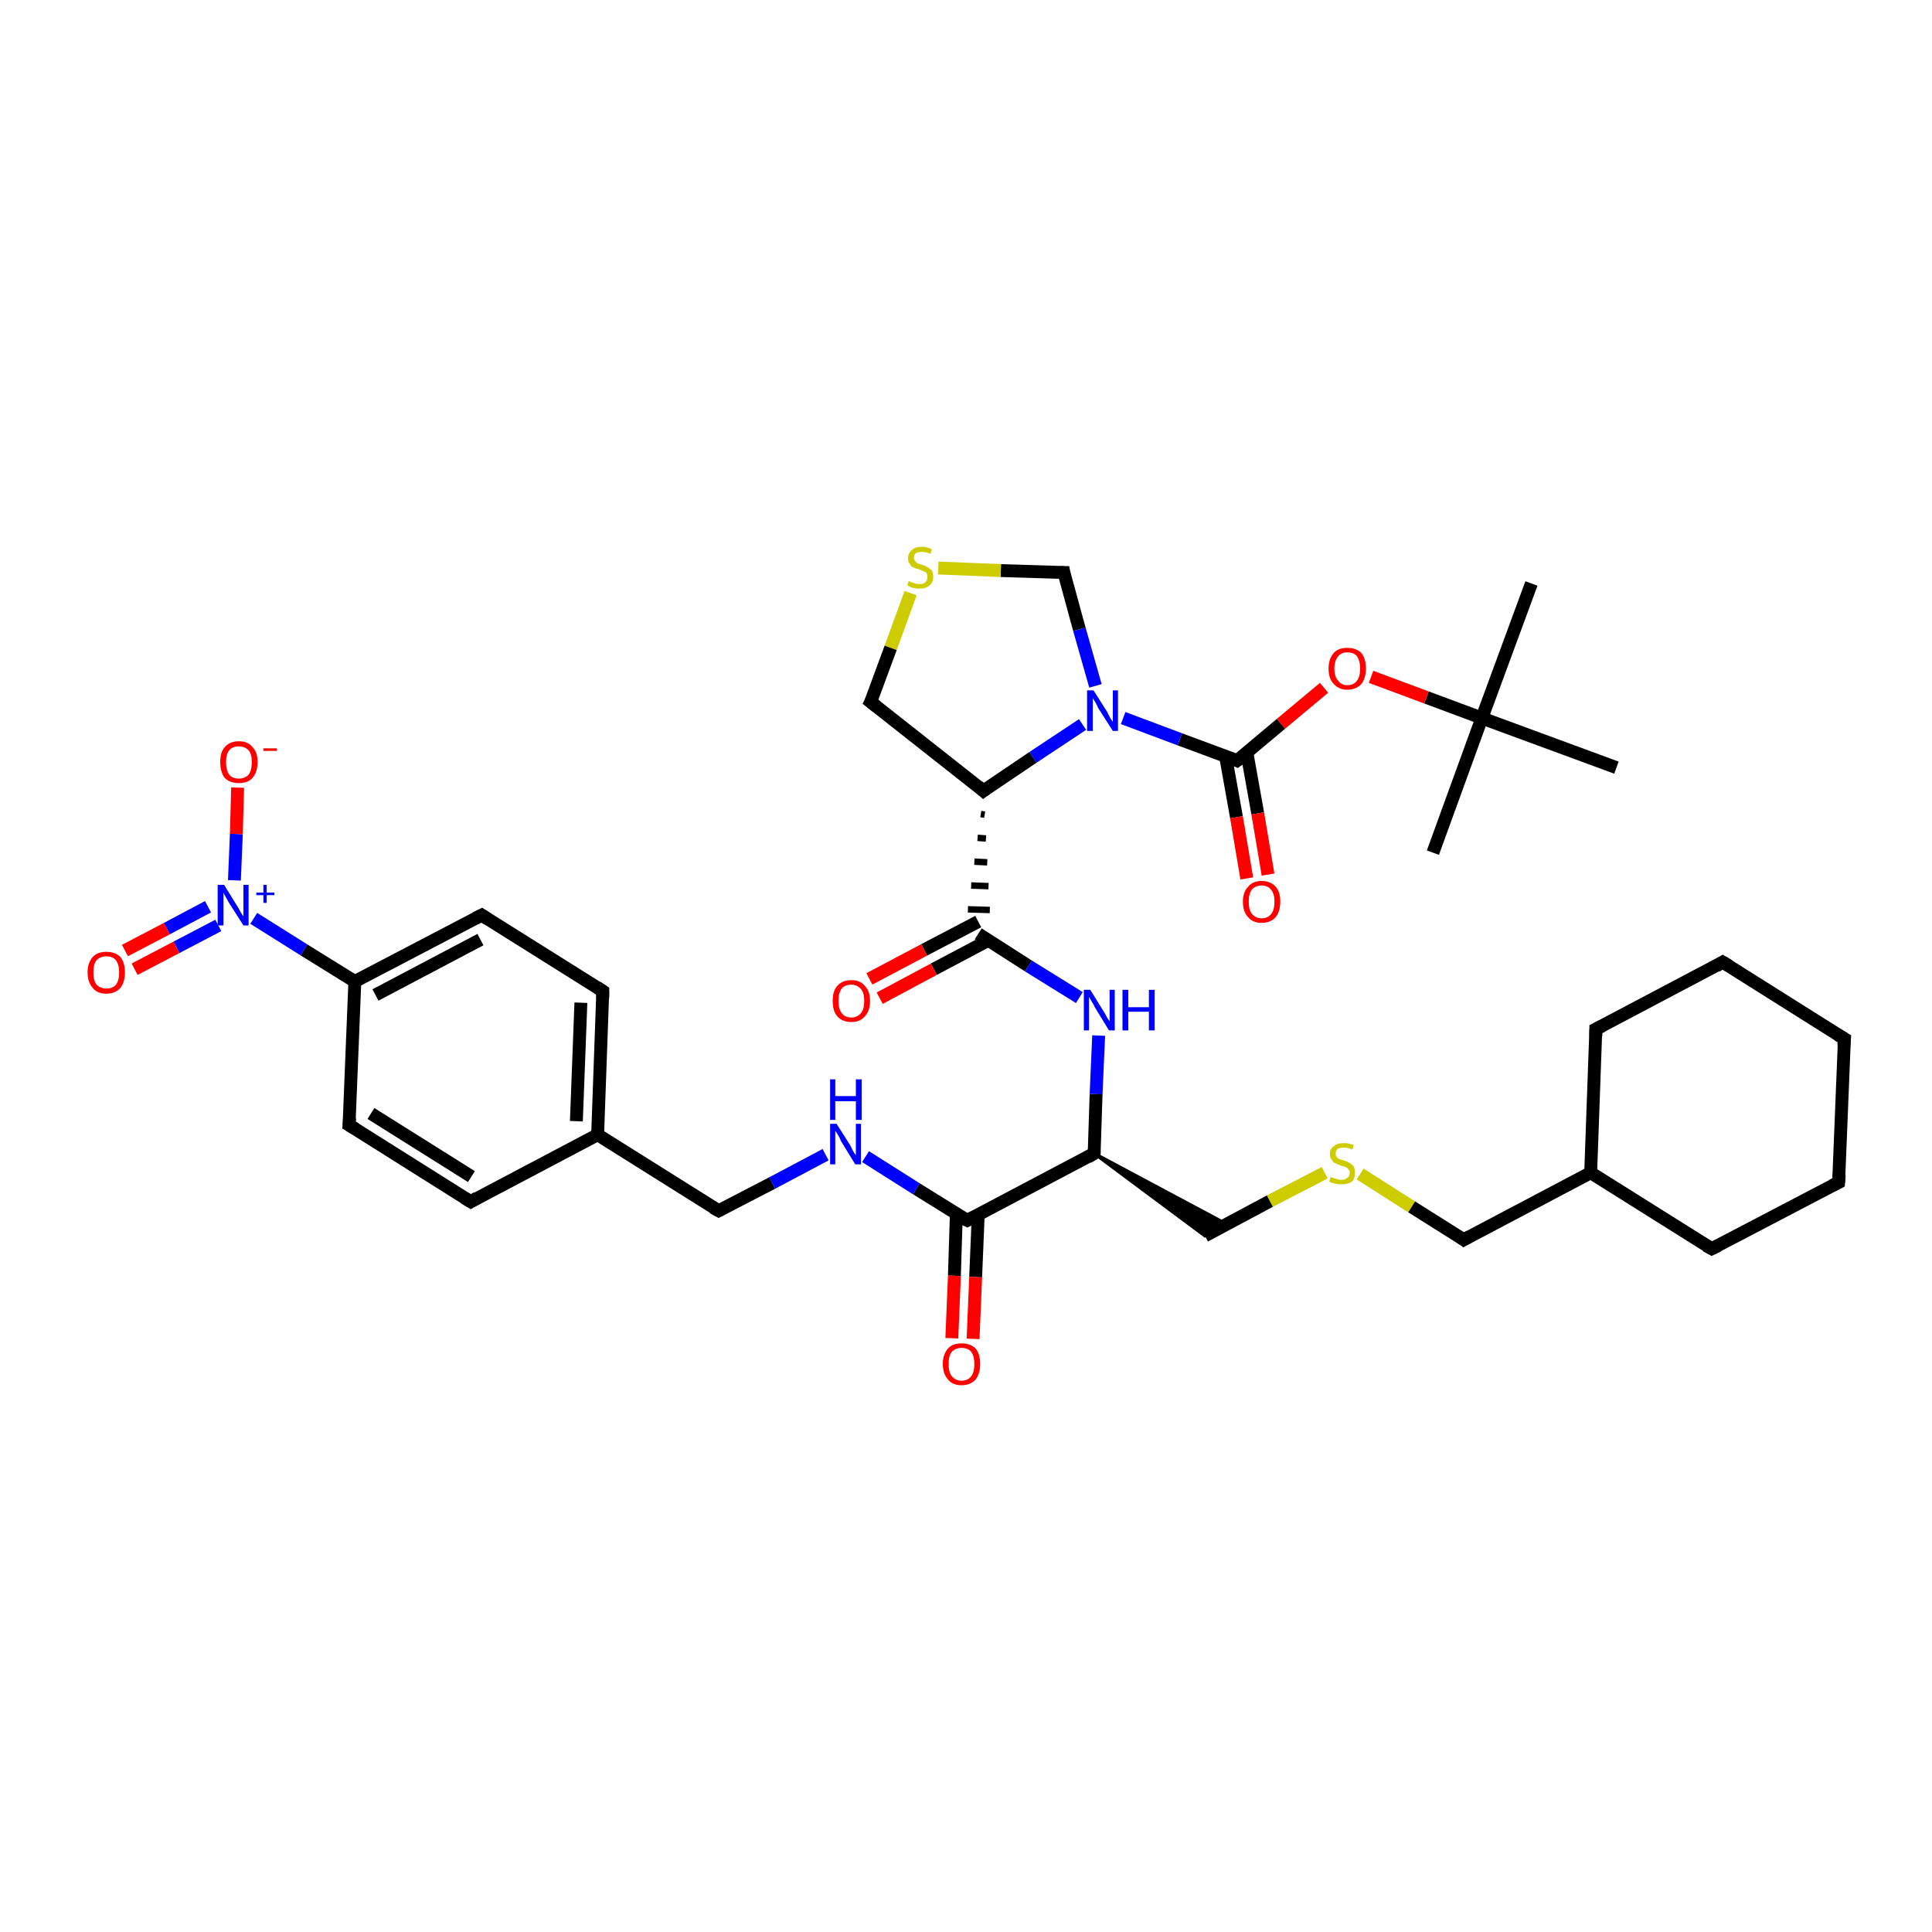 <?xml version='1.0' encoding='iso-8859-1'?>
<svg version='1.1' baseProfile='full'
              xmlns='http://www.w3.org/2000/svg'
                      xmlns:rdkit='http://www.rdkit.org/xml'
                      xmlns:xlink='http://www.w3.org/1999/xlink'
                  xml:space='preserve'
width='300px' height='300px' viewBox='0 0 300 300'>
<!-- END OF HEADER -->
<rect style='opacity:1.0;fill:#FFFFFF;stroke:none' width='300.0' height='300.0' x='0.0' y='0.0'> </rect>
<path class='bond-0 atom-0 atom-1' d='M 237.8,90.6 L 230.1,111.5' style='fill:none;fill-rule:evenodd;stroke:#000000;stroke-width:2.0px;stroke-linecap:butt;stroke-linejoin:miter;stroke-opacity:1' />
<path class='bond-1 atom-1 atom-2' d='M 230.1,111.5 L 222.5,132.4' style='fill:none;fill-rule:evenodd;stroke:#000000;stroke-width:2.0px;stroke-linecap:butt;stroke-linejoin:miter;stroke-opacity:1' />
<path class='bond-2 atom-1 atom-3' d='M 230.1,111.5 L 251.0,119.2' style='fill:none;fill-rule:evenodd;stroke:#000000;stroke-width:2.0px;stroke-linecap:butt;stroke-linejoin:miter;stroke-opacity:1' />
<path class='bond-3 atom-1 atom-4' d='M 230.1,111.5 L 221.5,108.3' style='fill:none;fill-rule:evenodd;stroke:#000000;stroke-width:2.0px;stroke-linecap:butt;stroke-linejoin:miter;stroke-opacity:1' />
<path class='bond-3 atom-1 atom-4' d='M 221.5,108.3 L 212.9,105.1' style='fill:none;fill-rule:evenodd;stroke:#FF0000;stroke-width:2.0px;stroke-linecap:butt;stroke-linejoin:miter;stroke-opacity:1' />
<path class='bond-4 atom-4 atom-5' d='M 205.6,106.8 L 198.9,112.4' style='fill:none;fill-rule:evenodd;stroke:#FF0000;stroke-width:2.0px;stroke-linecap:butt;stroke-linejoin:miter;stroke-opacity:1' />
<path class='bond-4 atom-4 atom-5' d='M 198.9,112.4 L 192.1,118.1' style='fill:none;fill-rule:evenodd;stroke:#000000;stroke-width:2.0px;stroke-linecap:butt;stroke-linejoin:miter;stroke-opacity:1' />
<path class='bond-5 atom-5 atom-6' d='M 190.3,117.4 L 192.0,126.9' style='fill:none;fill-rule:evenodd;stroke:#000000;stroke-width:2.0px;stroke-linecap:butt;stroke-linejoin:miter;stroke-opacity:1' />
<path class='bond-5 atom-5 atom-6' d='M 192.0,126.9 L 193.6,136.4' style='fill:none;fill-rule:evenodd;stroke:#FF0000;stroke-width:2.0px;stroke-linecap:butt;stroke-linejoin:miter;stroke-opacity:1' />
<path class='bond-5 atom-5 atom-6' d='M 193.6,116.8 L 195.3,126.3' style='fill:none;fill-rule:evenodd;stroke:#000000;stroke-width:2.0px;stroke-linecap:butt;stroke-linejoin:miter;stroke-opacity:1' />
<path class='bond-5 atom-5 atom-6' d='M 195.3,126.3 L 196.9,135.8' style='fill:none;fill-rule:evenodd;stroke:#FF0000;stroke-width:2.0px;stroke-linecap:butt;stroke-linejoin:miter;stroke-opacity:1' />
<path class='bond-6 atom-5 atom-7' d='M 192.1,118.1 L 183.2,114.8' style='fill:none;fill-rule:evenodd;stroke:#000000;stroke-width:2.0px;stroke-linecap:butt;stroke-linejoin:miter;stroke-opacity:1' />
<path class='bond-6 atom-5 atom-7' d='M 183.2,114.8 L 174.4,111.5' style='fill:none;fill-rule:evenodd;stroke:#0000FF;stroke-width:2.0px;stroke-linecap:butt;stroke-linejoin:miter;stroke-opacity:1' />
<path class='bond-7 atom-7 atom-8' d='M 170.1,106.5 L 167.6,97.7' style='fill:none;fill-rule:evenodd;stroke:#0000FF;stroke-width:2.0px;stroke-linecap:butt;stroke-linejoin:miter;stroke-opacity:1' />
<path class='bond-7 atom-7 atom-8' d='M 167.6,97.7 L 165.2,88.9' style='fill:none;fill-rule:evenodd;stroke:#000000;stroke-width:2.0px;stroke-linecap:butt;stroke-linejoin:miter;stroke-opacity:1' />
<path class='bond-8 atom-8 atom-9' d='M 165.2,88.9 L 155.4,88.6' style='fill:none;fill-rule:evenodd;stroke:#000000;stroke-width:2.0px;stroke-linecap:butt;stroke-linejoin:miter;stroke-opacity:1' />
<path class='bond-8 atom-8 atom-9' d='M 155.4,88.6 L 145.7,88.2' style='fill:none;fill-rule:evenodd;stroke:#CCCC00;stroke-width:2.0px;stroke-linecap:butt;stroke-linejoin:miter;stroke-opacity:1' />
<path class='bond-9 atom-9 atom-10' d='M 141.4,92.1 L 138.3,100.6' style='fill:none;fill-rule:evenodd;stroke:#CCCC00;stroke-width:2.0px;stroke-linecap:butt;stroke-linejoin:miter;stroke-opacity:1' />
<path class='bond-9 atom-9 atom-10' d='M 138.3,100.6 L 135.2,109.0' style='fill:none;fill-rule:evenodd;stroke:#000000;stroke-width:2.0px;stroke-linecap:butt;stroke-linejoin:miter;stroke-opacity:1' />
<path class='bond-10 atom-10 atom-11' d='M 135.2,109.0 L 152.7,122.8' style='fill:none;fill-rule:evenodd;stroke:#000000;stroke-width:2.0px;stroke-linecap:butt;stroke-linejoin:miter;stroke-opacity:1' />
<path class='bond-11 atom-11 atom-12' d='M 152.3,126.4 L 152.9,126.5' style='fill:none;fill-rule:evenodd;stroke:#000000;stroke-width:1.0px;stroke-linecap:butt;stroke-linejoin:miter;stroke-opacity:1' />
<path class='bond-11 atom-11 atom-12' d='M 151.8,130.1 L 153.1,130.2' style='fill:none;fill-rule:evenodd;stroke:#000000;stroke-width:1.0px;stroke-linecap:butt;stroke-linejoin:miter;stroke-opacity:1' />
<path class='bond-11 atom-11 atom-12' d='M 151.3,133.8 L 153.3,133.9' style='fill:none;fill-rule:evenodd;stroke:#000000;stroke-width:1.0px;stroke-linecap:butt;stroke-linejoin:miter;stroke-opacity:1' />
<path class='bond-11 atom-11 atom-12' d='M 150.8,137.5 L 153.5,137.6' style='fill:none;fill-rule:evenodd;stroke:#000000;stroke-width:1.0px;stroke-linecap:butt;stroke-linejoin:miter;stroke-opacity:1' />
<path class='bond-11 atom-11 atom-12' d='M 150.3,141.2 L 153.7,141.3' style='fill:none;fill-rule:evenodd;stroke:#000000;stroke-width:1.0px;stroke-linecap:butt;stroke-linejoin:miter;stroke-opacity:1' />
<path class='bond-12 atom-12 atom-13' d='M 151.9,143.1 L 143.5,147.5' style='fill:none;fill-rule:evenodd;stroke:#000000;stroke-width:2.0px;stroke-linecap:butt;stroke-linejoin:miter;stroke-opacity:1' />
<path class='bond-12 atom-12 atom-13' d='M 143.5,147.5 L 135.0,152.0' style='fill:none;fill-rule:evenodd;stroke:#FF0000;stroke-width:2.0px;stroke-linecap:butt;stroke-linejoin:miter;stroke-opacity:1' />
<path class='bond-12 atom-12 atom-13' d='M 153.5,146.0 L 145.0,150.5' style='fill:none;fill-rule:evenodd;stroke:#000000;stroke-width:2.0px;stroke-linecap:butt;stroke-linejoin:miter;stroke-opacity:1' />
<path class='bond-12 atom-12 atom-13' d='M 145.0,150.5 L 136.6,155.0' style='fill:none;fill-rule:evenodd;stroke:#FF0000;stroke-width:2.0px;stroke-linecap:butt;stroke-linejoin:miter;stroke-opacity:1' />
<path class='bond-13 atom-12 atom-14' d='M 151.9,145.0 L 159.7,150.0' style='fill:none;fill-rule:evenodd;stroke:#000000;stroke-width:2.0px;stroke-linecap:butt;stroke-linejoin:miter;stroke-opacity:1' />
<path class='bond-13 atom-12 atom-14' d='M 159.7,150.0 L 167.6,154.9' style='fill:none;fill-rule:evenodd;stroke:#0000FF;stroke-width:2.0px;stroke-linecap:butt;stroke-linejoin:miter;stroke-opacity:1' />
<path class='bond-14 atom-14 atom-15' d='M 170.6,160.8 L 170.2,169.9' style='fill:none;fill-rule:evenodd;stroke:#0000FF;stroke-width:2.0px;stroke-linecap:butt;stroke-linejoin:miter;stroke-opacity:1' />
<path class='bond-14 atom-14 atom-15' d='M 170.2,169.9 L 169.9,179.1' style='fill:none;fill-rule:evenodd;stroke:#000000;stroke-width:2.0px;stroke-linecap:butt;stroke-linejoin:miter;stroke-opacity:1' />
<path class='bond-15 atom-15 atom-16' d='M 169.9,179.1 L 190.5,190.1 L 187.1,191.9 Z' style='fill:#000000;fill-rule:evenodd;fill-opacity:1;stroke:#000000;stroke-width:0.5px;stroke-linecap:butt;stroke-linejoin:miter;stroke-opacity:1;' />
<path class='bond-16 atom-16 atom-17' d='M 187.1,191.9 L 197.2,186.5' style='fill:none;fill-rule:evenodd;stroke:#000000;stroke-width:2.0px;stroke-linecap:butt;stroke-linejoin:miter;stroke-opacity:1' />
<path class='bond-16 atom-16 atom-17' d='M 197.2,186.5 L 205.7,182.1' style='fill:none;fill-rule:evenodd;stroke:#CCCC00;stroke-width:2.0px;stroke-linecap:butt;stroke-linejoin:miter;stroke-opacity:1' />
<path class='bond-17 atom-17 atom-18' d='M 211.2,182.3 L 219.2,187.4' style='fill:none;fill-rule:evenodd;stroke:#CCCC00;stroke-width:2.0px;stroke-linecap:butt;stroke-linejoin:miter;stroke-opacity:1' />
<path class='bond-17 atom-17 atom-18' d='M 219.2,187.4 L 227.3,192.5' style='fill:none;fill-rule:evenodd;stroke:#000000;stroke-width:2.0px;stroke-linecap:butt;stroke-linejoin:miter;stroke-opacity:1' />
<path class='bond-18 atom-18 atom-19' d='M 227.3,192.5 L 247.0,182.1' style='fill:none;fill-rule:evenodd;stroke:#000000;stroke-width:2.0px;stroke-linecap:butt;stroke-linejoin:miter;stroke-opacity:1' />
<path class='bond-19 atom-19 atom-20' d='M 247.0,182.1 L 265.8,193.9' style='fill:none;fill-rule:evenodd;stroke:#000000;stroke-width:2.0px;stroke-linecap:butt;stroke-linejoin:miter;stroke-opacity:1' />
<path class='bond-20 atom-20 atom-21' d='M 265.8,193.9 L 285.5,183.6' style='fill:none;fill-rule:evenodd;stroke:#000000;stroke-width:2.0px;stroke-linecap:butt;stroke-linejoin:miter;stroke-opacity:1' />
<path class='bond-21 atom-21 atom-22' d='M 285.5,183.6 L 286.4,161.3' style='fill:none;fill-rule:evenodd;stroke:#000000;stroke-width:2.0px;stroke-linecap:butt;stroke-linejoin:miter;stroke-opacity:1' />
<path class='bond-22 atom-22 atom-23' d='M 286.4,161.3 L 267.5,149.4' style='fill:none;fill-rule:evenodd;stroke:#000000;stroke-width:2.0px;stroke-linecap:butt;stroke-linejoin:miter;stroke-opacity:1' />
<path class='bond-23 atom-23 atom-24' d='M 267.5,149.4 L 247.8,159.8' style='fill:none;fill-rule:evenodd;stroke:#000000;stroke-width:2.0px;stroke-linecap:butt;stroke-linejoin:miter;stroke-opacity:1' />
<path class='bond-24 atom-15 atom-25' d='M 169.9,179.1 L 150.2,189.5' style='fill:none;fill-rule:evenodd;stroke:#000000;stroke-width:2.0px;stroke-linecap:butt;stroke-linejoin:miter;stroke-opacity:1' />
<path class='bond-25 atom-25 atom-26' d='M 148.5,188.5 L 148.2,198.1' style='fill:none;fill-rule:evenodd;stroke:#000000;stroke-width:2.0px;stroke-linecap:butt;stroke-linejoin:miter;stroke-opacity:1' />
<path class='bond-25 atom-25 atom-26' d='M 148.2,198.1 L 147.8,207.8' style='fill:none;fill-rule:evenodd;stroke:#FF0000;stroke-width:2.0px;stroke-linecap:butt;stroke-linejoin:miter;stroke-opacity:1' />
<path class='bond-25 atom-25 atom-26' d='M 151.9,188.6 L 151.5,198.3' style='fill:none;fill-rule:evenodd;stroke:#000000;stroke-width:2.0px;stroke-linecap:butt;stroke-linejoin:miter;stroke-opacity:1' />
<path class='bond-25 atom-25 atom-26' d='M 151.5,198.3 L 151.1,207.9' style='fill:none;fill-rule:evenodd;stroke:#FF0000;stroke-width:2.0px;stroke-linecap:butt;stroke-linejoin:miter;stroke-opacity:1' />
<path class='bond-26 atom-25 atom-27' d='M 150.2,189.5 L 142.3,184.6' style='fill:none;fill-rule:evenodd;stroke:#000000;stroke-width:2.0px;stroke-linecap:butt;stroke-linejoin:miter;stroke-opacity:1' />
<path class='bond-26 atom-25 atom-27' d='M 142.3,184.6 L 134.4,179.6' style='fill:none;fill-rule:evenodd;stroke:#0000FF;stroke-width:2.0px;stroke-linecap:butt;stroke-linejoin:miter;stroke-opacity:1' />
<path class='bond-27 atom-27 atom-28' d='M 128.2,179.3 L 119.9,183.7' style='fill:none;fill-rule:evenodd;stroke:#0000FF;stroke-width:2.0px;stroke-linecap:butt;stroke-linejoin:miter;stroke-opacity:1' />
<path class='bond-27 atom-27 atom-28' d='M 119.9,183.7 L 111.6,188.0' style='fill:none;fill-rule:evenodd;stroke:#000000;stroke-width:2.0px;stroke-linecap:butt;stroke-linejoin:miter;stroke-opacity:1' />
<path class='bond-28 atom-28 atom-29' d='M 111.6,188.0 L 92.8,176.2' style='fill:none;fill-rule:evenodd;stroke:#000000;stroke-width:2.0px;stroke-linecap:butt;stroke-linejoin:miter;stroke-opacity:1' />
<path class='bond-29 atom-29 atom-30' d='M 92.8,176.2 L 93.6,153.9' style='fill:none;fill-rule:evenodd;stroke:#000000;stroke-width:2.0px;stroke-linecap:butt;stroke-linejoin:miter;stroke-opacity:1' />
<path class='bond-29 atom-29 atom-30' d='M 89.5,174.1 L 90.2,155.7' style='fill:none;fill-rule:evenodd;stroke:#000000;stroke-width:2.0px;stroke-linecap:butt;stroke-linejoin:miter;stroke-opacity:1' />
<path class='bond-30 atom-30 atom-31' d='M 93.6,153.9 L 74.8,142.1' style='fill:none;fill-rule:evenodd;stroke:#000000;stroke-width:2.0px;stroke-linecap:butt;stroke-linejoin:miter;stroke-opacity:1' />
<path class='bond-31 atom-31 atom-32' d='M 74.8,142.1 L 55.1,152.4' style='fill:none;fill-rule:evenodd;stroke:#000000;stroke-width:2.0px;stroke-linecap:butt;stroke-linejoin:miter;stroke-opacity:1' />
<path class='bond-31 atom-31 atom-32' d='M 74.6,145.9 L 58.3,154.5' style='fill:none;fill-rule:evenodd;stroke:#000000;stroke-width:2.0px;stroke-linecap:butt;stroke-linejoin:miter;stroke-opacity:1' />
<path class='bond-32 atom-32 atom-33' d='M 55.1,152.4 L 54.2,174.7' style='fill:none;fill-rule:evenodd;stroke:#000000;stroke-width:2.0px;stroke-linecap:butt;stroke-linejoin:miter;stroke-opacity:1' />
<path class='bond-33 atom-33 atom-34' d='M 54.2,174.7 L 73.1,186.6' style='fill:none;fill-rule:evenodd;stroke:#000000;stroke-width:2.0px;stroke-linecap:butt;stroke-linejoin:miter;stroke-opacity:1' />
<path class='bond-33 atom-33 atom-34' d='M 57.6,172.9 L 73.2,182.7' style='fill:none;fill-rule:evenodd;stroke:#000000;stroke-width:2.0px;stroke-linecap:butt;stroke-linejoin:miter;stroke-opacity:1' />
<path class='bond-34 atom-32 atom-35' d='M 55.1,152.4 L 47.2,147.5' style='fill:none;fill-rule:evenodd;stroke:#000000;stroke-width:2.0px;stroke-linecap:butt;stroke-linejoin:miter;stroke-opacity:1' />
<path class='bond-34 atom-32 atom-35' d='M 47.2,147.5 L 39.4,142.6' style='fill:none;fill-rule:evenodd;stroke:#0000FF;stroke-width:2.0px;stroke-linecap:butt;stroke-linejoin:miter;stroke-opacity:1' />
<path class='bond-35 atom-35 atom-36' d='M 36.4,136.7 L 36.7,129.5' style='fill:none;fill-rule:evenodd;stroke:#0000FF;stroke-width:2.0px;stroke-linecap:butt;stroke-linejoin:miter;stroke-opacity:1' />
<path class='bond-35 atom-35 atom-36' d='M 36.7,129.5 L 36.9,122.3' style='fill:none;fill-rule:evenodd;stroke:#FF0000;stroke-width:2.0px;stroke-linecap:butt;stroke-linejoin:miter;stroke-opacity:1' />
<path class='bond-36 atom-35 atom-37' d='M 32.3,140.8 L 25.9,144.2' style='fill:none;fill-rule:evenodd;stroke:#0000FF;stroke-width:2.0px;stroke-linecap:butt;stroke-linejoin:miter;stroke-opacity:1' />
<path class='bond-36 atom-35 atom-37' d='M 25.9,144.2 L 19.4,147.6' style='fill:none;fill-rule:evenodd;stroke:#FF0000;stroke-width:2.0px;stroke-linecap:butt;stroke-linejoin:miter;stroke-opacity:1' />
<path class='bond-36 atom-35 atom-37' d='M 33.9,143.7 L 27.4,147.1' style='fill:none;fill-rule:evenodd;stroke:#0000FF;stroke-width:2.0px;stroke-linecap:butt;stroke-linejoin:miter;stroke-opacity:1' />
<path class='bond-36 atom-35 atom-37' d='M 27.4,147.1 L 20.9,150.5' style='fill:none;fill-rule:evenodd;stroke:#FF0000;stroke-width:2.0px;stroke-linecap:butt;stroke-linejoin:miter;stroke-opacity:1' />
<path class='bond-37 atom-11 atom-7' d='M 152.7,122.8 L 160.4,117.6' style='fill:none;fill-rule:evenodd;stroke:#000000;stroke-width:2.0px;stroke-linecap:butt;stroke-linejoin:miter;stroke-opacity:1' />
<path class='bond-37 atom-11 atom-7' d='M 160.4,117.6 L 168.1,112.5' style='fill:none;fill-rule:evenodd;stroke:#0000FF;stroke-width:2.0px;stroke-linecap:butt;stroke-linejoin:miter;stroke-opacity:1' />
<path class='bond-38 atom-24 atom-19' d='M 247.8,159.8 L 247.0,182.1' style='fill:none;fill-rule:evenodd;stroke:#000000;stroke-width:2.0px;stroke-linecap:butt;stroke-linejoin:miter;stroke-opacity:1' />
<path class='bond-39 atom-34 atom-29' d='M 73.1,186.6 L 92.8,176.2' style='fill:none;fill-rule:evenodd;stroke:#000000;stroke-width:2.0px;stroke-linecap:butt;stroke-linejoin:miter;stroke-opacity:1' />
<path d='M 192.5,117.8 L 192.1,118.1 L 191.7,117.9' style='fill:none;stroke:#000000;stroke-width:2.0px;stroke-linecap:butt;stroke-linejoin:miter;stroke-opacity:1;' />
<path d='M 165.3,89.4 L 165.2,88.9 L 164.7,88.9' style='fill:none;stroke:#000000;stroke-width:2.0px;stroke-linecap:butt;stroke-linejoin:miter;stroke-opacity:1;' />
<path d='M 135.4,108.6 L 135.2,109.0 L 136.1,109.7' style='fill:none;stroke:#000000;stroke-width:2.0px;stroke-linecap:butt;stroke-linejoin:miter;stroke-opacity:1;' />
<path d='M 151.9,122.1 L 152.7,122.8 L 153.1,122.5' style='fill:none;stroke:#000000;stroke-width:2.0px;stroke-linecap:butt;stroke-linejoin:miter;stroke-opacity:1;' />
<path d='M 169.9,178.7 L 169.9,179.1 L 168.9,179.7' style='fill:none;stroke:#000000;stroke-width:2.0px;stroke-linecap:butt;stroke-linejoin:miter;stroke-opacity:1;' />
<path d='M 226.9,192.2 L 227.3,192.5 L 228.2,192.0' style='fill:none;stroke:#000000;stroke-width:2.0px;stroke-linecap:butt;stroke-linejoin:miter;stroke-opacity:1;' />
<path d='M 264.9,193.4 L 265.8,193.9 L 266.8,193.4' style='fill:none;stroke:#000000;stroke-width:2.0px;stroke-linecap:butt;stroke-linejoin:miter;stroke-opacity:1;' />
<path d='M 284.5,184.1 L 285.5,183.6 L 285.6,182.4' style='fill:none;stroke:#000000;stroke-width:2.0px;stroke-linecap:butt;stroke-linejoin:miter;stroke-opacity:1;' />
<path d='M 286.3,162.4 L 286.4,161.3 L 285.4,160.7' style='fill:none;stroke:#000000;stroke-width:2.0px;stroke-linecap:butt;stroke-linejoin:miter;stroke-opacity:1;' />
<path d='M 268.5,150.0 L 267.5,149.4 L 266.5,150.0' style='fill:none;stroke:#000000;stroke-width:2.0px;stroke-linecap:butt;stroke-linejoin:miter;stroke-opacity:1;' />
<path d='M 248.8,159.3 L 247.8,159.8 L 247.8,160.9' style='fill:none;stroke:#000000;stroke-width:2.0px;stroke-linecap:butt;stroke-linejoin:miter;stroke-opacity:1;' />
<path d='M 151.2,189.0 L 150.2,189.5 L 149.8,189.3' style='fill:none;stroke:#000000;stroke-width:2.0px;stroke-linecap:butt;stroke-linejoin:miter;stroke-opacity:1;' />
<path d='M 112.0,187.8 L 111.6,188.0 L 110.7,187.5' style='fill:none;stroke:#000000;stroke-width:2.0px;stroke-linecap:butt;stroke-linejoin:miter;stroke-opacity:1;' />
<path d='M 93.6,155.0 L 93.6,153.9 L 92.7,153.3' style='fill:none;stroke:#000000;stroke-width:2.0px;stroke-linecap:butt;stroke-linejoin:miter;stroke-opacity:1;' />
<path d='M 75.7,142.7 L 74.8,142.1 L 73.8,142.6' style='fill:none;stroke:#000000;stroke-width:2.0px;stroke-linecap:butt;stroke-linejoin:miter;stroke-opacity:1;' />
<path d='M 54.3,173.6 L 54.2,174.7 L 55.2,175.3' style='fill:none;stroke:#000000;stroke-width:2.0px;stroke-linecap:butt;stroke-linejoin:miter;stroke-opacity:1;' />
<path d='M 72.1,186.0 L 73.1,186.6 L 74.1,186.0' style='fill:none;stroke:#000000;stroke-width:2.0px;stroke-linecap:butt;stroke-linejoin:miter;stroke-opacity:1;' />
<path class='atom-4' d='M 206.3 103.8
Q 206.3 102.3, 207.1 101.4
Q 207.8 100.6, 209.2 100.6
Q 210.6 100.6, 211.4 101.4
Q 212.1 102.3, 212.1 103.8
Q 212.1 105.3, 211.4 106.2
Q 210.6 107.1, 209.2 107.1
Q 207.9 107.1, 207.1 106.2
Q 206.3 105.4, 206.3 103.8
M 209.2 106.4
Q 210.2 106.4, 210.7 105.7
Q 211.2 105.1, 211.2 103.8
Q 211.2 102.6, 210.7 101.9
Q 210.2 101.3, 209.2 101.3
Q 208.3 101.3, 207.8 101.9
Q 207.2 102.6, 207.2 103.8
Q 207.2 105.1, 207.8 105.7
Q 208.3 106.4, 209.2 106.4
' fill='#FF0000'/>
<path class='atom-6' d='M 193.0 140.0
Q 193.0 138.5, 193.8 137.7
Q 194.5 136.8, 195.9 136.8
Q 197.3 136.8, 198.1 137.7
Q 198.8 138.5, 198.8 140.0
Q 198.8 141.5, 198.1 142.4
Q 197.3 143.3, 195.9 143.3
Q 194.5 143.3, 193.8 142.4
Q 193.0 141.6, 193.0 140.0
M 195.9 142.6
Q 196.9 142.6, 197.4 141.9
Q 197.9 141.3, 197.9 140.0
Q 197.9 138.8, 197.4 138.2
Q 196.9 137.5, 195.9 137.5
Q 195.0 137.5, 194.4 138.1
Q 193.9 138.8, 193.9 140.0
Q 193.9 141.3, 194.4 141.9
Q 195.0 142.6, 195.9 142.6
' fill='#FF0000'/>
<path class='atom-7' d='M 169.8 107.2
L 171.9 110.5
Q 172.1 110.9, 172.4 111.5
Q 172.8 112.1, 172.8 112.1
L 172.8 107.2
L 173.6 107.2
L 173.6 113.5
L 172.8 113.5
L 170.5 109.9
Q 170.3 109.4, 170.0 108.9
Q 169.7 108.5, 169.7 108.3
L 169.7 113.5
L 168.8 113.5
L 168.8 107.2
L 169.8 107.2
' fill='#0000FF'/>
<path class='atom-9' d='M 141.1 90.2
Q 141.2 90.3, 141.5 90.4
Q 141.8 90.5, 142.1 90.6
Q 142.4 90.7, 142.8 90.7
Q 143.4 90.7, 143.7 90.4
Q 144.0 90.1, 144.0 89.6
Q 144.0 89.2, 143.9 89.0
Q 143.7 88.8, 143.4 88.7
Q 143.2 88.6, 142.7 88.4
Q 142.2 88.3, 141.8 88.1
Q 141.5 88.0, 141.3 87.6
Q 141.0 87.3, 141.0 86.7
Q 141.0 85.9, 141.6 85.4
Q 142.1 84.9, 143.2 84.9
Q 143.9 84.9, 144.7 85.3
L 144.5 86.0
Q 143.8 85.7, 143.2 85.7
Q 142.6 85.7, 142.2 85.9
Q 141.9 86.2, 141.9 86.6
Q 141.9 86.9, 142.1 87.1
Q 142.3 87.4, 142.5 87.5
Q 142.8 87.6, 143.2 87.7
Q 143.8 87.9, 144.1 88.1
Q 144.4 88.3, 144.7 88.6
Q 144.9 89.0, 144.9 89.6
Q 144.9 90.5, 144.3 90.9
Q 143.8 91.4, 142.8 91.4
Q 142.2 91.4, 141.8 91.3
Q 141.4 91.2, 140.9 90.9
L 141.1 90.2
' fill='#CCCC00'/>
<path class='atom-13' d='M 129.3 155.4
Q 129.3 153.9, 130.0 153.1
Q 130.8 152.2, 132.2 152.2
Q 133.6 152.2, 134.3 153.1
Q 135.1 153.9, 135.1 155.4
Q 135.1 157.0, 134.3 157.8
Q 133.6 158.7, 132.2 158.7
Q 130.8 158.7, 130.0 157.8
Q 129.3 157.0, 129.3 155.4
M 132.2 158.0
Q 133.1 158.0, 133.7 157.3
Q 134.2 156.7, 134.2 155.4
Q 134.2 154.2, 133.7 153.6
Q 133.1 152.9, 132.2 152.9
Q 131.2 152.9, 130.7 153.5
Q 130.2 154.2, 130.2 155.4
Q 130.2 156.7, 130.7 157.3
Q 131.2 158.0, 132.2 158.0
' fill='#FF0000'/>
<path class='atom-14' d='M 169.3 153.7
L 171.4 157.1
Q 171.6 157.4, 171.9 158.0
Q 172.3 158.6, 172.3 158.6
L 172.3 153.7
L 173.1 153.7
L 173.1 160.0
L 172.2 160.0
L 170.0 156.4
Q 169.8 155.9, 169.5 155.5
Q 169.2 155.0, 169.1 154.8
L 169.1 160.0
L 168.3 160.0
L 168.3 153.7
L 169.3 153.7
' fill='#0000FF'/>
<path class='atom-14' d='M 174.3 153.7
L 175.2 153.7
L 175.2 156.4
L 178.4 156.4
L 178.4 153.7
L 179.3 153.7
L 179.3 160.0
L 178.4 160.0
L 178.4 157.1
L 175.2 157.1
L 175.2 160.0
L 174.3 160.0
L 174.3 153.7
' fill='#0000FF'/>
<path class='atom-17' d='M 206.6 182.8
Q 206.7 182.8, 207.0 182.9
Q 207.3 183.0, 207.6 183.1
Q 207.9 183.2, 208.3 183.2
Q 208.9 183.2, 209.2 182.9
Q 209.6 182.6, 209.6 182.1
Q 209.6 181.8, 209.4 181.6
Q 209.2 181.3, 208.9 181.2
Q 208.7 181.1, 208.2 181.0
Q 207.7 180.8, 207.3 180.6
Q 207.0 180.5, 206.8 180.1
Q 206.5 179.8, 206.5 179.2
Q 206.5 178.4, 207.1 178.0
Q 207.6 177.5, 208.7 177.5
Q 209.4 177.5, 210.2 177.8
L 210.0 178.5
Q 209.3 178.2, 208.7 178.2
Q 208.1 178.2, 207.7 178.4
Q 207.4 178.7, 207.4 179.1
Q 207.4 179.5, 207.6 179.7
Q 207.8 179.9, 208.0 180.0
Q 208.3 180.1, 208.7 180.2
Q 209.3 180.4, 209.6 180.6
Q 209.9 180.8, 210.2 181.1
Q 210.4 181.5, 210.4 182.1
Q 210.4 183.0, 209.9 183.5
Q 209.3 183.9, 208.3 183.9
Q 207.7 183.9, 207.3 183.8
Q 206.9 183.7, 206.4 183.5
L 206.6 182.8
' fill='#CCCC00'/>
<path class='atom-26' d='M 146.4 211.8
Q 146.4 210.3, 147.2 209.4
Q 147.9 208.6, 149.3 208.6
Q 150.7 208.6, 151.5 209.4
Q 152.2 210.3, 152.2 211.8
Q 152.2 213.3, 151.5 214.2
Q 150.7 215.1, 149.3 215.1
Q 147.9 215.1, 147.2 214.2
Q 146.4 213.3, 146.4 211.8
M 149.3 214.4
Q 150.3 214.4, 150.8 213.7
Q 151.3 213.1, 151.3 211.8
Q 151.3 210.6, 150.8 209.9
Q 150.3 209.3, 149.3 209.3
Q 148.4 209.3, 147.8 209.9
Q 147.3 210.5, 147.3 211.8
Q 147.3 213.1, 147.8 213.7
Q 148.4 214.4, 149.3 214.4
' fill='#FF0000'/>
<path class='atom-27' d='M 129.9 174.5
L 132.0 177.8
Q 132.2 178.2, 132.5 178.8
Q 132.9 179.4, 132.9 179.4
L 132.9 174.5
L 133.7 174.5
L 133.7 180.8
L 132.8 180.8
L 130.6 177.2
Q 130.4 176.7, 130.1 176.2
Q 129.8 175.7, 129.7 175.6
L 129.7 180.8
L 128.9 180.8
L 128.9 174.5
L 129.9 174.5
' fill='#0000FF'/>
<path class='atom-27' d='M 128.9 167.6
L 129.7 167.6
L 129.7 170.2
L 132.9 170.2
L 132.9 167.6
L 133.8 167.6
L 133.8 173.9
L 132.9 173.9
L 132.9 171.0
L 129.7 171.0
L 129.7 173.9
L 128.9 173.9
L 128.9 167.6
' fill='#0000FF'/>
<path class='atom-35' d='M 34.8 137.4
L 36.9 140.8
Q 37.1 141.1, 37.4 141.7
Q 37.8 142.3, 37.8 142.3
L 37.8 137.4
L 38.6 137.4
L 38.6 143.7
L 37.8 143.7
L 35.5 140.1
Q 35.3 139.7, 35.0 139.2
Q 34.7 138.7, 34.7 138.5
L 34.7 143.7
L 33.8 143.7
L 33.8 137.4
L 34.8 137.4
' fill='#0000FF'/>
<path class='atom-35' d='M 39.8 138.6
L 40.9 138.6
L 40.9 137.4
L 41.4 137.4
L 41.4 138.6
L 42.6 138.6
L 42.6 139.0
L 41.4 139.0
L 41.4 140.2
L 40.9 140.2
L 40.9 139.0
L 39.8 139.0
L 39.8 138.6
' fill='#0000FF'/>
<path class='atom-36' d='M 34.2 118.3
Q 34.2 116.8, 34.9 116.0
Q 35.7 115.1, 37.1 115.1
Q 38.5 115.1, 39.2 116.0
Q 40.0 116.8, 40.0 118.3
Q 40.0 119.9, 39.2 120.8
Q 38.5 121.6, 37.1 121.6
Q 35.7 121.6, 34.9 120.8
Q 34.2 119.9, 34.2 118.3
M 37.1 120.9
Q 38.0 120.9, 38.6 120.3
Q 39.1 119.6, 39.1 118.3
Q 39.1 117.1, 38.6 116.5
Q 38.0 115.9, 37.1 115.9
Q 36.1 115.9, 35.6 116.5
Q 35.1 117.1, 35.1 118.3
Q 35.1 119.6, 35.6 120.3
Q 36.1 120.9, 37.1 120.9
' fill='#FF0000'/>
<path class='atom-36' d='M 40.9 116.2
L 43.0 116.2
L 43.0 116.6
L 40.9 116.6
L 40.9 116.2
' fill='#FF0000'/>
<path class='atom-37' d='M 13.6 151.0
Q 13.6 149.5, 14.4 148.6
Q 15.1 147.8, 16.5 147.8
Q 17.9 147.8, 18.7 148.6
Q 19.4 149.5, 19.4 151.0
Q 19.4 152.5, 18.7 153.4
Q 17.9 154.3, 16.5 154.3
Q 15.1 154.3, 14.4 153.4
Q 13.6 152.5, 13.6 151.0
M 16.5 153.5
Q 17.5 153.5, 18.0 152.9
Q 18.5 152.3, 18.5 151.0
Q 18.5 149.8, 18.0 149.1
Q 17.5 148.5, 16.5 148.5
Q 15.6 148.5, 15.0 149.1
Q 14.5 149.7, 14.5 151.0
Q 14.5 152.3, 15.0 152.9
Q 15.6 153.5, 16.5 153.5
' fill='#FF0000'/>
</svg>
